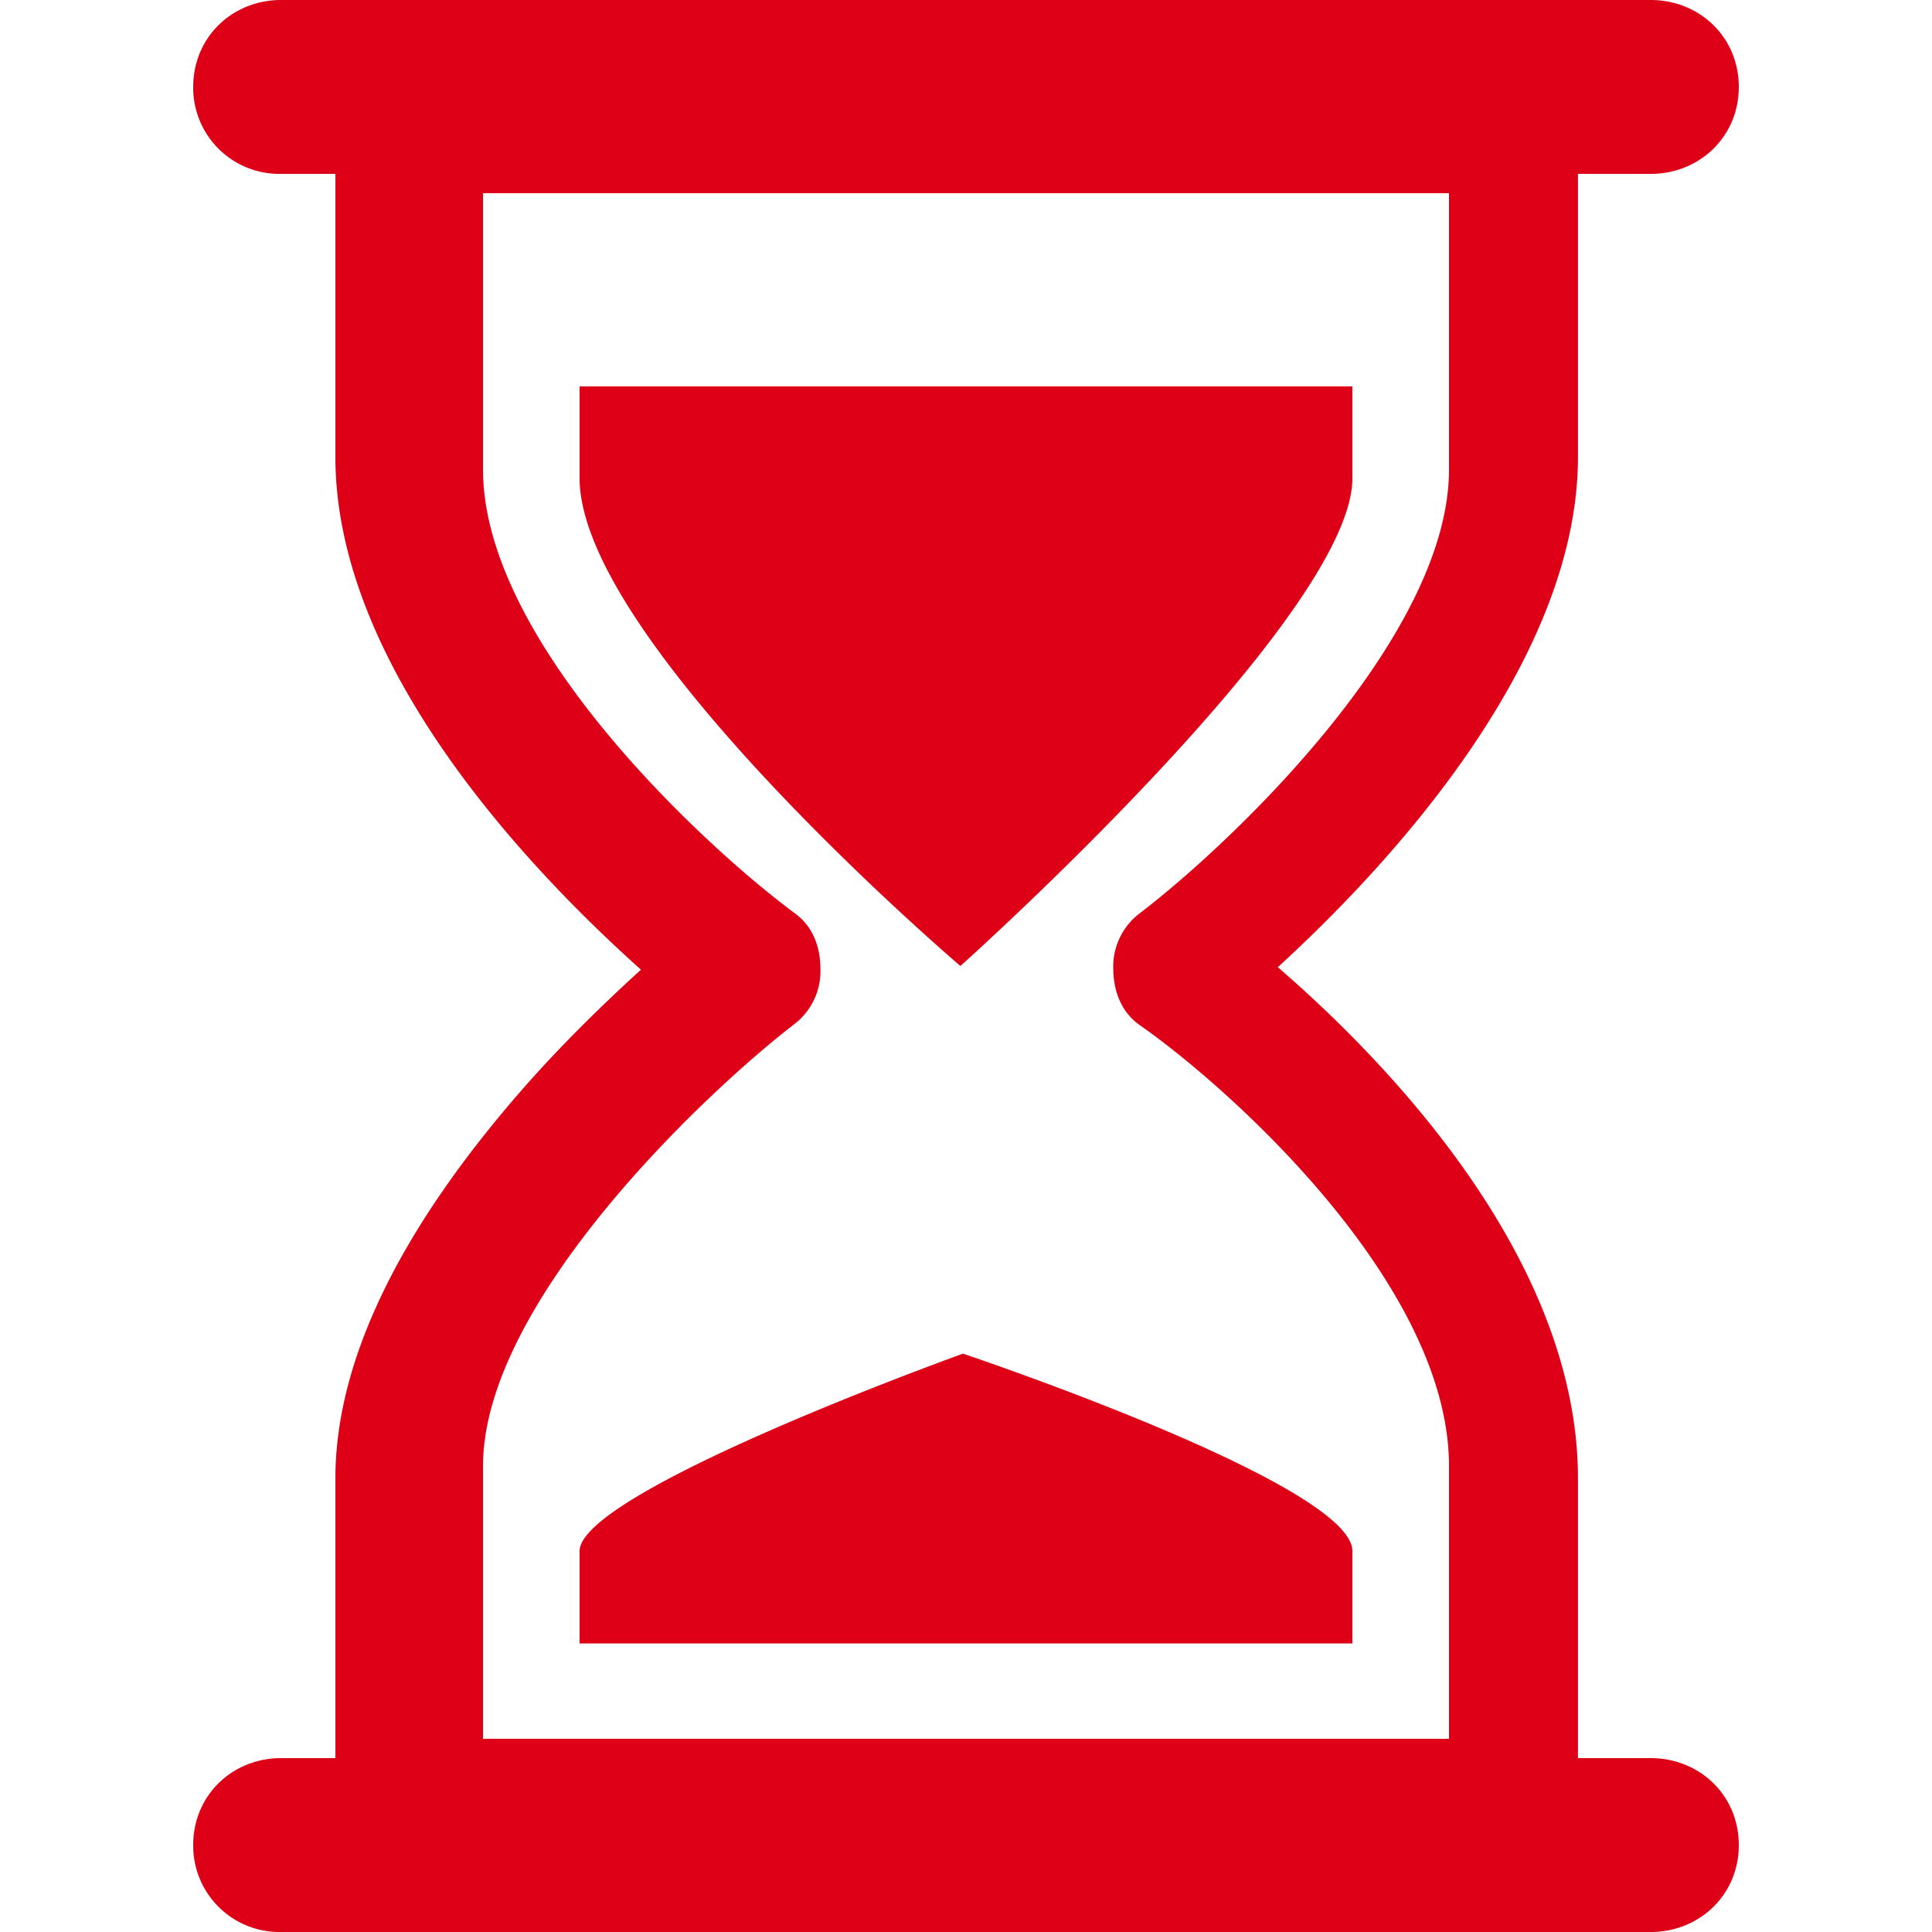<svg xmlns="http://www.w3.org/2000/svg" width="20" height="20" viewBox="0 0 20 20"><path fill="#DD0016" fill-rule="evenodd" d="M17.088 0c.504 0 .912.383.912.9 0 .516-.408.9-.912.9h-.753v2.93c0 2.144-2.004 4.274-3.107 5.282 1.113.963 3.107 3.007 3.107 5.294V18.2h.753c.504 0 .912.383.912.9 0 .516-.408.9-.912.9H2.911A.893.893 0 0 1 2 19.1c0-.517.407-.9.91-.9h.562v-2.894c0-1.222.669-2.589 1.965-4.063.427-.484.862-.898 1.198-1.205-1.106-.99-3.163-3.112-3.163-5.308V1.8h-.561A.892.892 0 0 1 2 .9c0-.517.407-.9.91-.9zM15 2H5v2.859c0 1.8 2.326 3.93 3.233 4.599.18.133.259.343.26.566a.693.693 0 0 1-.26.57C7.323 11.292 5 13.472 5 15.178V18h10v-2.823c0-1.896-2.302-3.938-3.2-4.564-.187-.13-.271-.343-.275-.57a.693.693 0 0 1 .262-.58C12.691 8.778 15 6.616 15 4.86V2zM9.969 14.013S14 15.363 14 16.057v.956H6v-.956c0-.619 3.969-2.044 3.969-2.044zM14 4v.95C14 6.371 9.942 10 9.942 10S6 6.64 6 4.95V4h8z"/></svg>